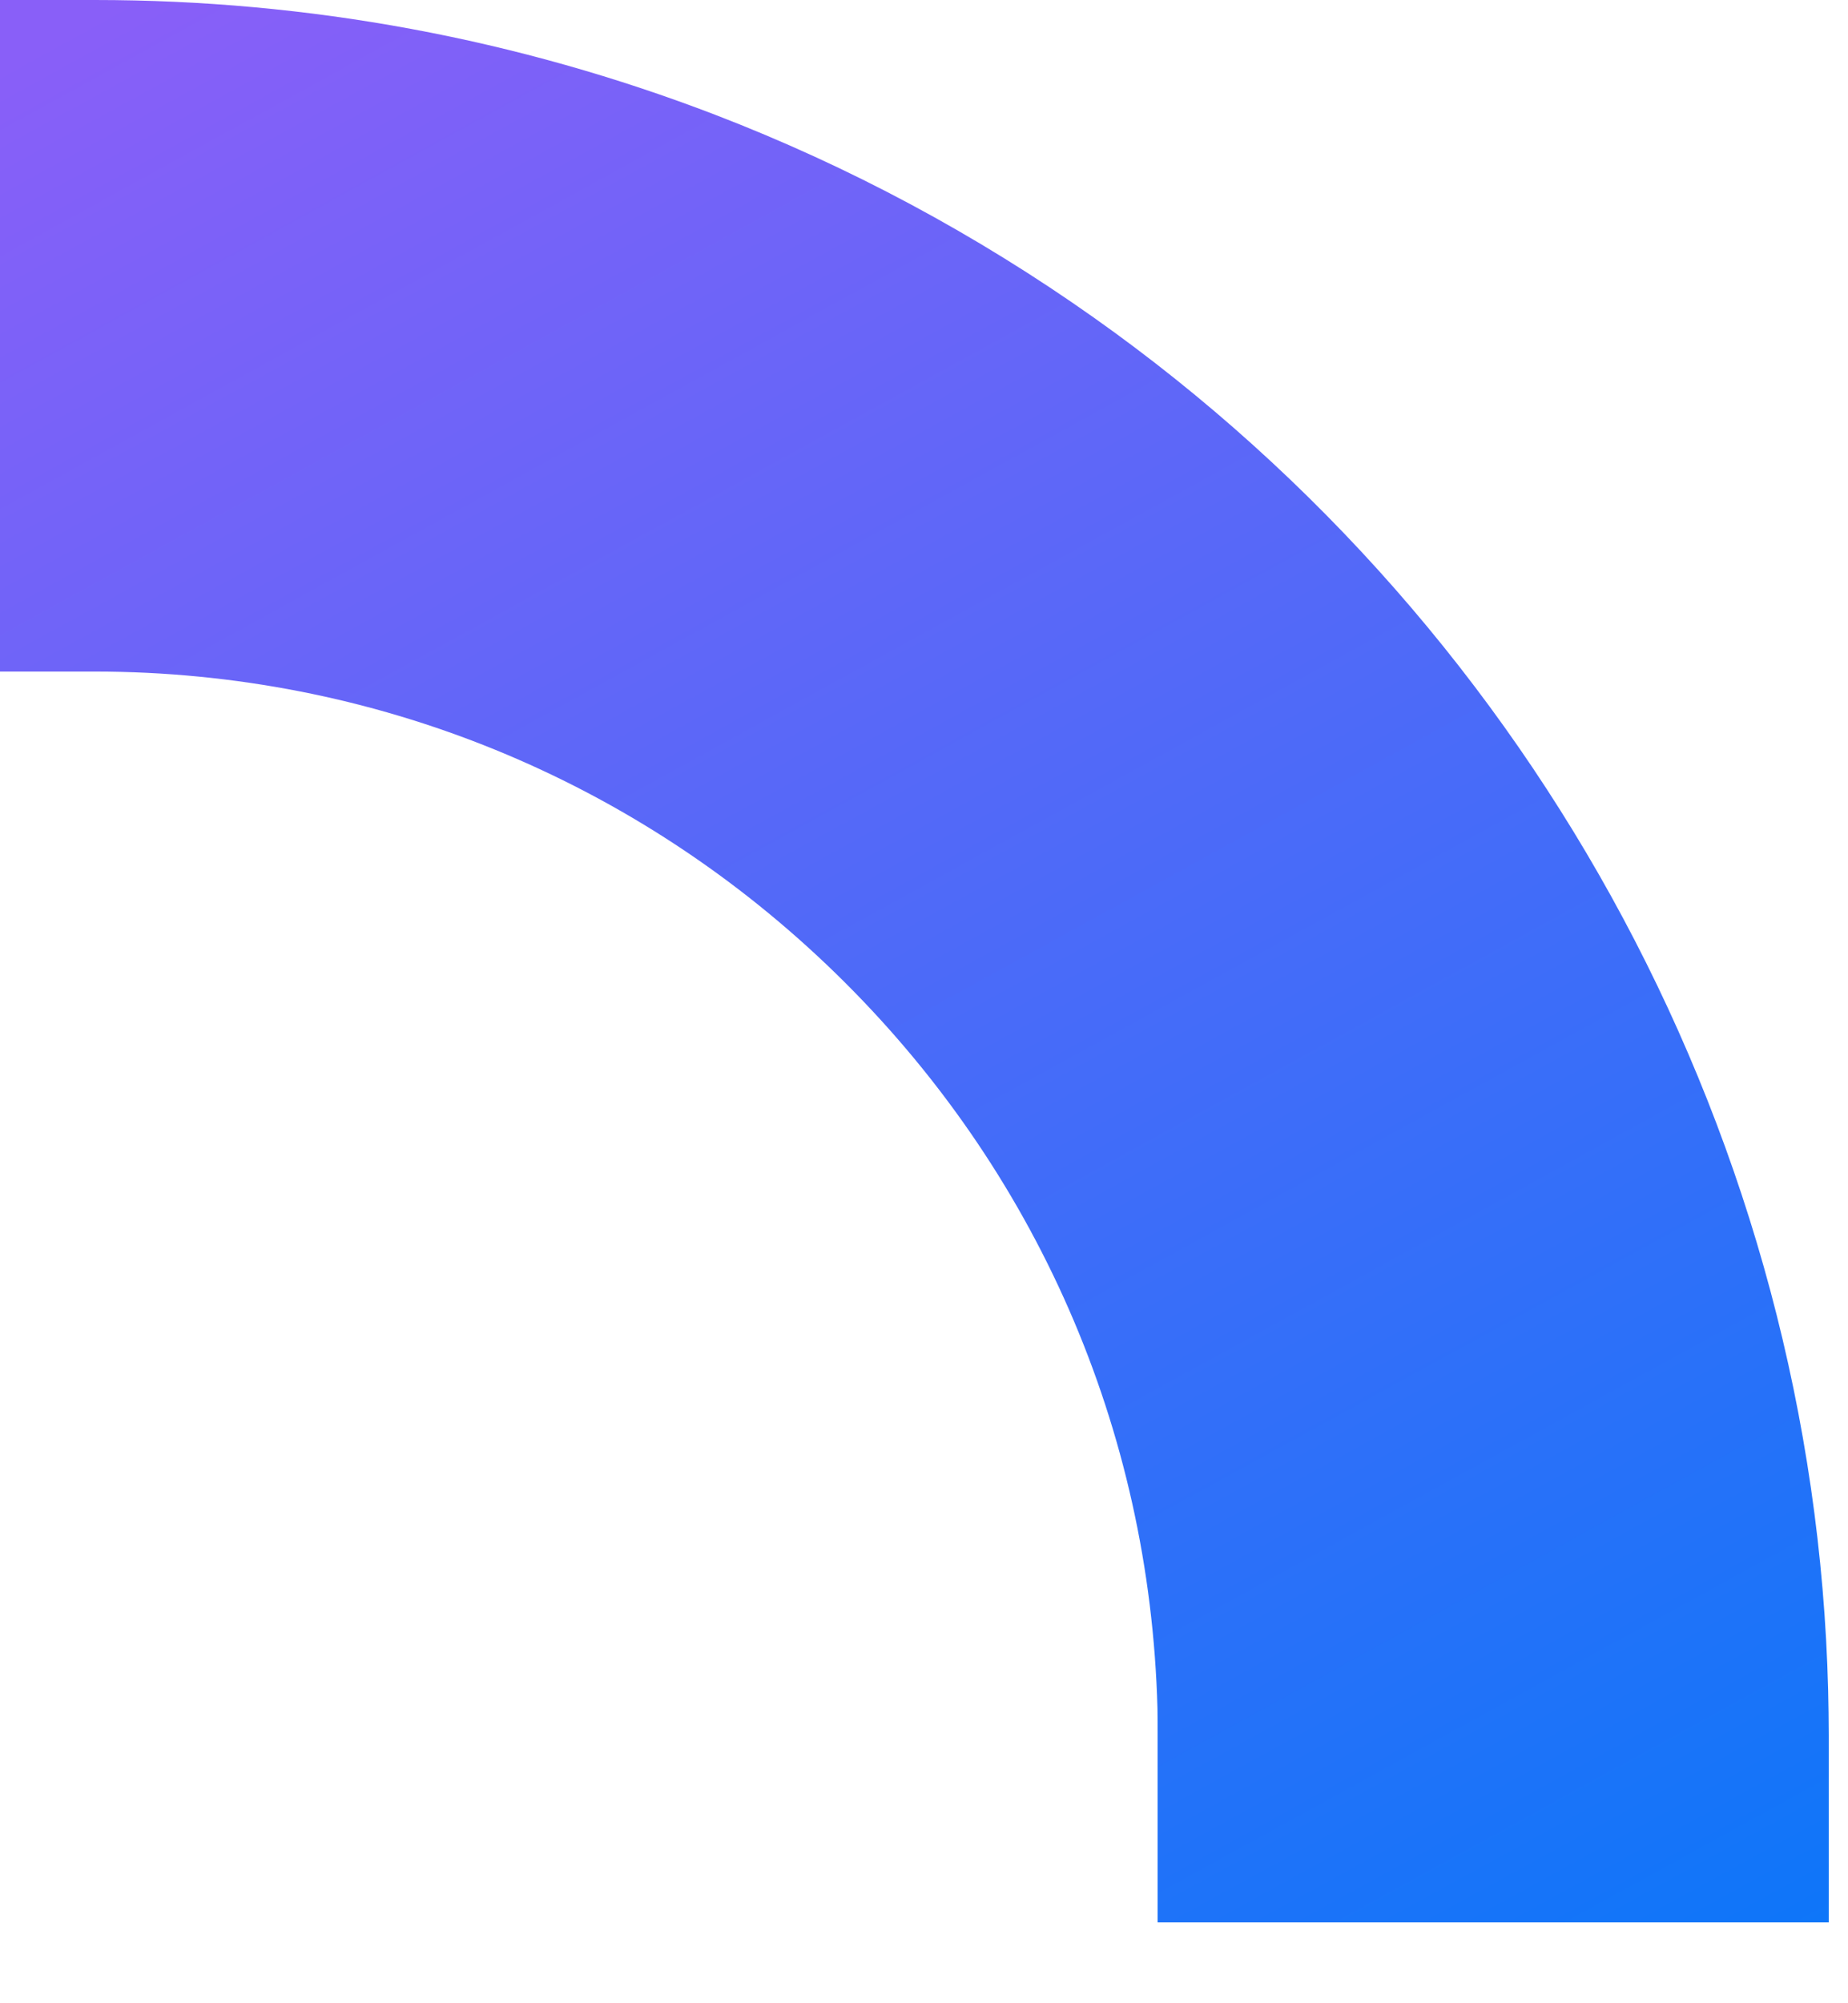 <?xml version="1.0" encoding="UTF-8"?>
<svg width="12" height="13" viewBox="0 0 12 13" fill="none" xmlns="http://www.w3.org/2000/svg">
<path fill-rule="evenodd" clip-rule="evenodd" d="M11.871 10.969C11.782 7.439 10 4.11 7.104 2.062C6.339 1.521 5.513 1.079 4.647 0.746C3.358 0.251 2.003 0 0.616 0H0V4.358H0.616C2.425 4.359 4.134 5.056 5.432 6.322C6.726 7.585 7.467 9.271 7.516 11.086C7.517 11.144 7.517 11.201 7.517 11.259V12.475H11.875V11.259C11.875 11.162 11.873 11.065 11.871 10.969Z" fill="url(#paint0_linear_882_616)"/>
<defs>
<linearGradient id="paint0_linear_882_616" x1="1.795" y1="-0.561" x2="9.753" y2="13.94" gradientUnits="userSpaceOnUse">
<stop stop-color="#895FF8"/>
<stop offset="1" stop-color="#0C76F9"/>
</linearGradient>
</defs>
</svg> 